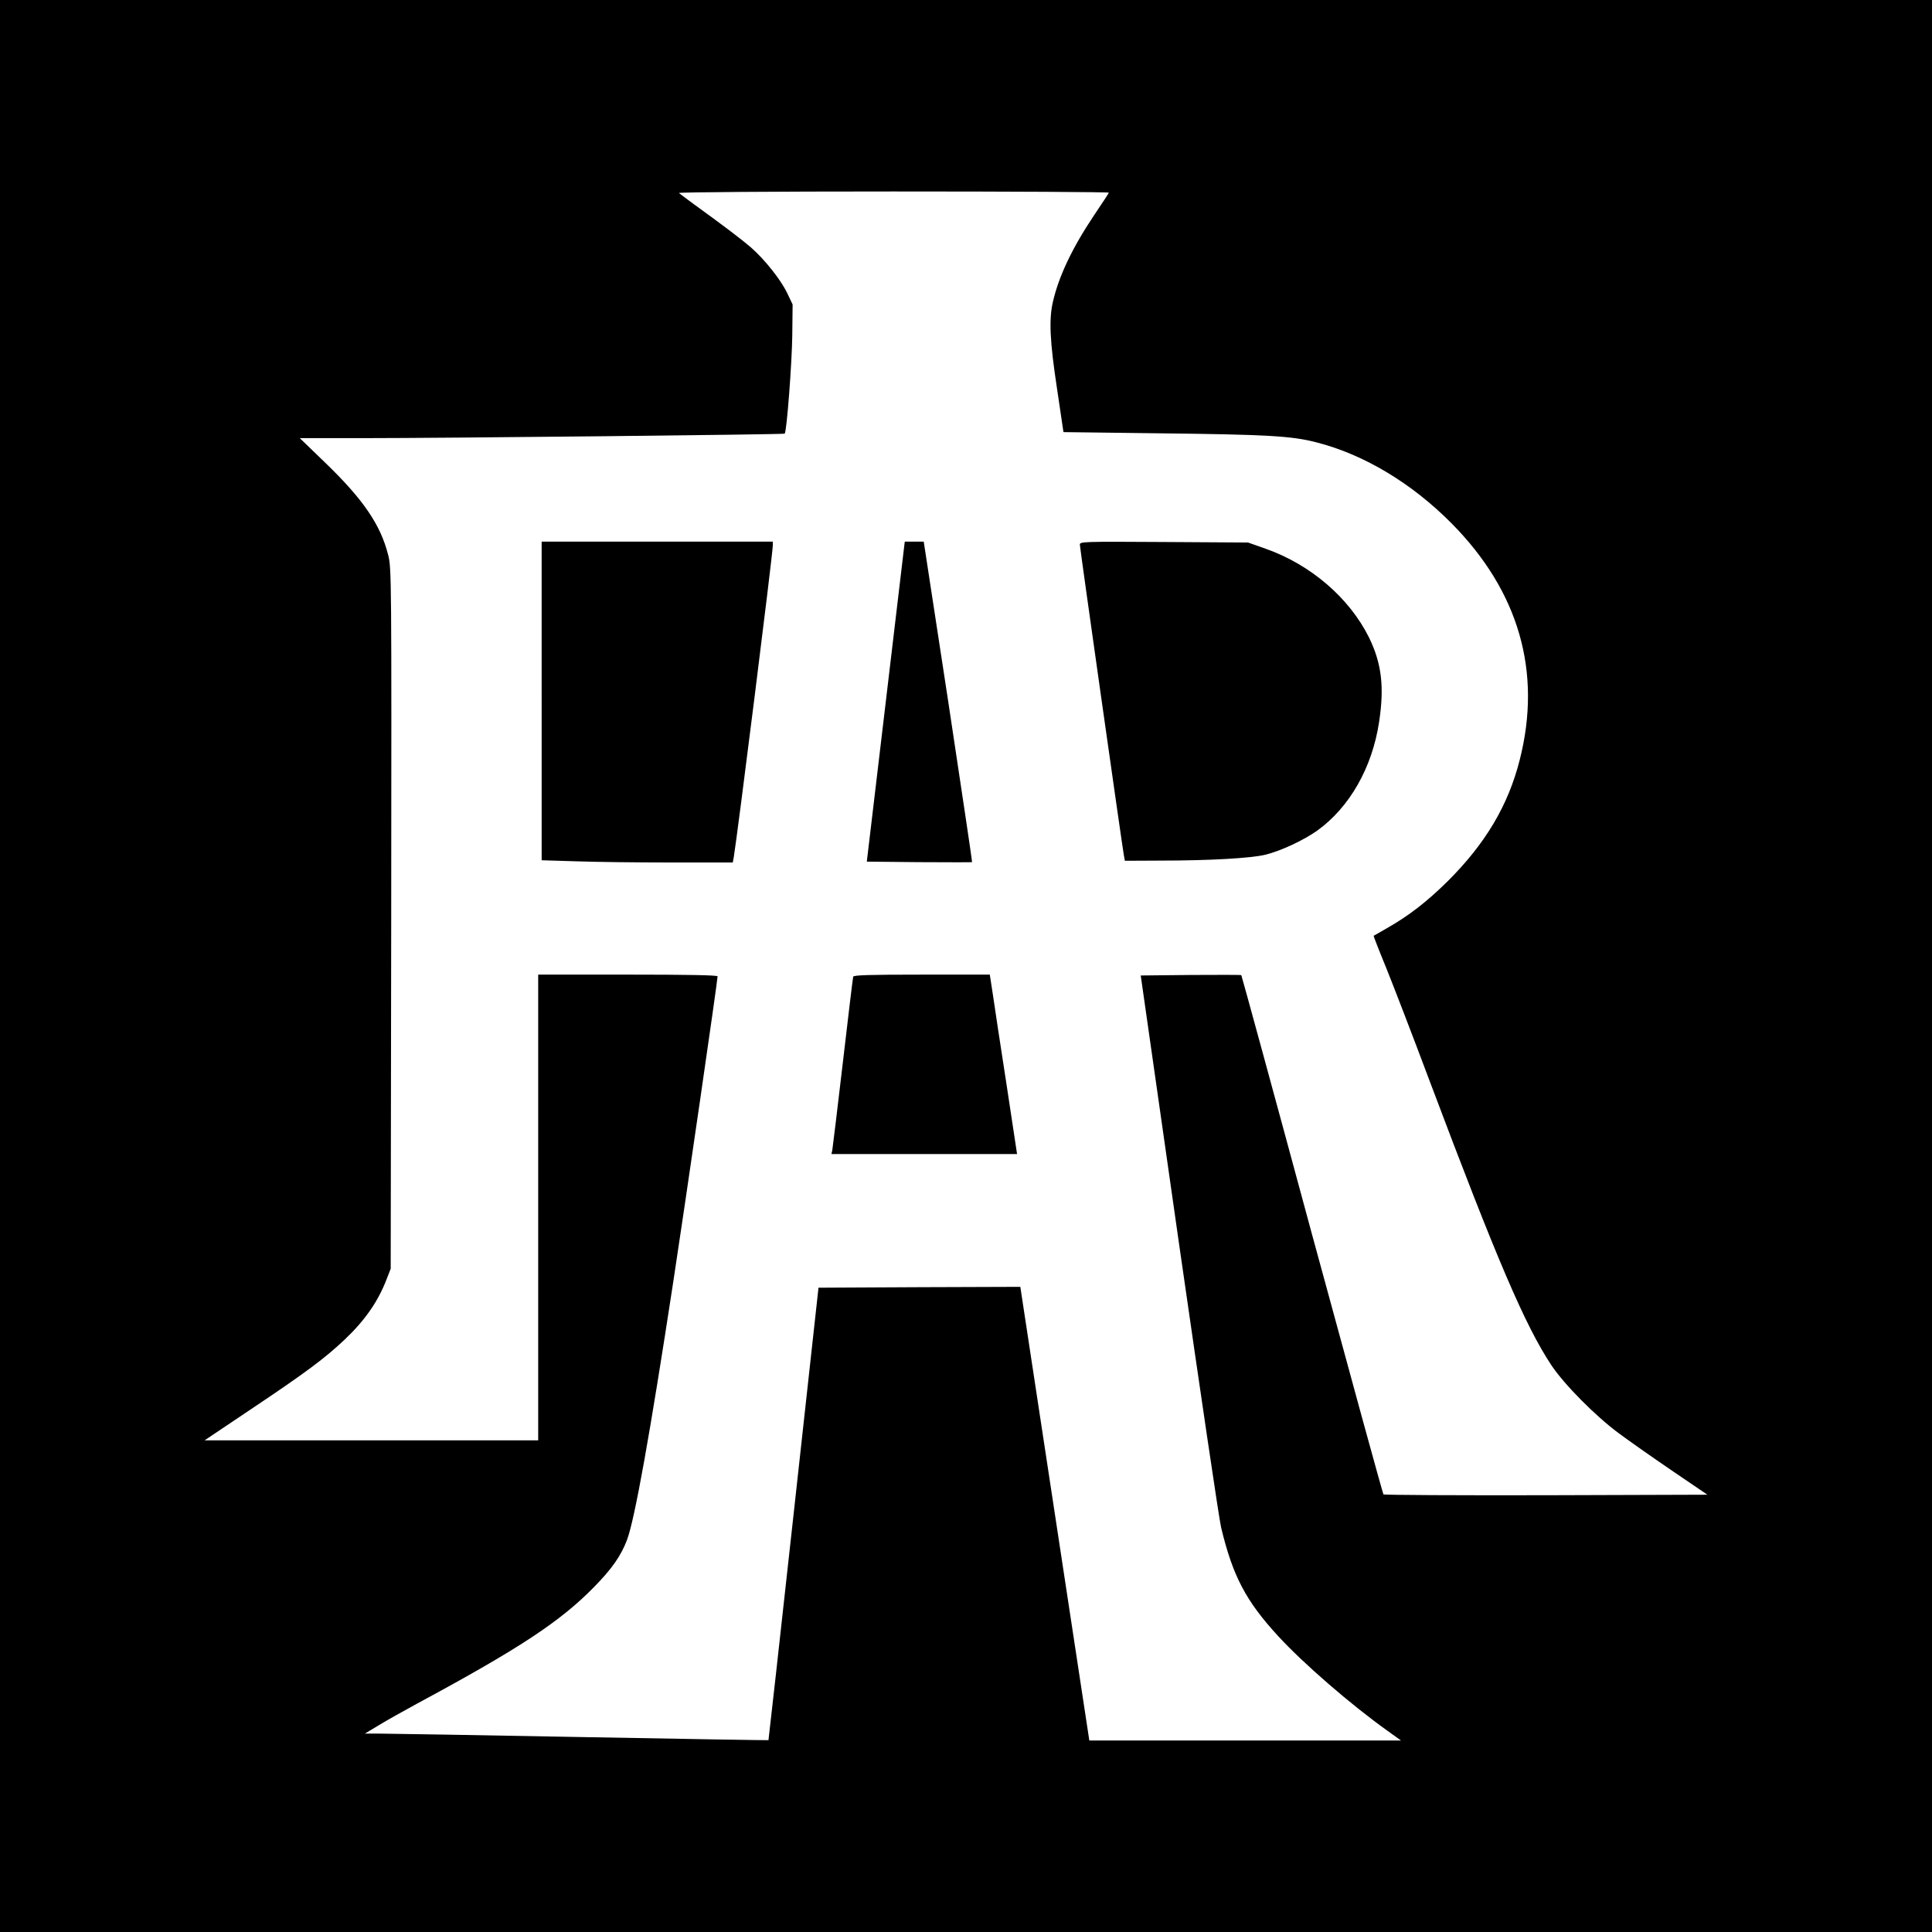 <?xml version="1.0" standalone="no"?>
<!DOCTYPE svg PUBLIC "-//W3C//DTD SVG 20010904//EN"
 "http://www.w3.org/TR/2001/REC-SVG-20010904/DTD/svg10.dtd">
<svg version="1.0" xmlns="http://www.w3.org/2000/svg"
 width="1120pt" height="1120pt" viewBox="0 0 1120 1120"
 preserveAspectRatio="xMidYMid meet">
<g transform="translate(0,1120) scale(0.1,-0.1)"
fill="#000000" stroke="none">
<path d="M0 5600 l0 -5600 5600 0 5600 0 0 5600 0 5600 -5600 0 -5600 0 0
-5600z m6428 4483 c-1 -5 -41 -64 -87 -133 -125 -187 -203 -351 -237 -499 -24
-102 -18 -231 24 -506 l37 -250 560 -7 c615 -7 763 -15 905 -52 276 -70 553
-236 785 -470 390 -394 525 -861 395 -1371 -67 -265 -199 -486 -419 -705 -121
-119 -223 -198 -351 -271 -41 -23 -76 -43 -77 -44 -1 -1 31 -84 73 -186 41
-101 156 -400 255 -664 388 -1031 551 -1411 703 -1640 75 -112 255 -294 392
-395 55 -41 193 -138 306 -215 l206 -140 -936 -3 c-515 -1 -939 1 -942 5 -4 5
-190 683 -414 1507 -223 825 -408 1501 -410 1503 -1 2 -133 2 -293 1 l-290 -3
222 -1555 c123 -855 232 -1595 244 -1645 67 -280 143 -426 331 -630 144 -157
422 -398 634 -549 l78 -56 -903 0 -904 0 -200 1315 -200 1315 -585 -2 -585 -3
-144 -1310 c-79 -720 -145 -1311 -146 -1313 -1 -1 -488 7 -1081 18 -593 11
-1119 20 -1169 20 l-90 0 80 48 c44 27 146 84 225 127 592 319 830 476 1026
677 102 104 154 179 189 271 45 121 132 605 269 1502 67 438 256 1740 256
1765 0 7 -181 10 -520 10 l-520 0 0 -1350 0 -1350 -967 0 -967 0 280 188 c305
204 419 289 533 397 118 112 194 222 243 351 l23 59 3 2030 c2 2000 2 2031
-18 2109 -44 174 -144 321 -366 535 l-146 141 358 0 c483 0 2448 21 2453 26
12 11 42 410 44 569 l2 180 -31 65 c-37 78 -131 196 -211 266 -54 46 -141 113
-333 252 -41 30 -79 59 -84 63 -6 5 544 9 1243 9 689 0 1251 -3 1249 -7z"/>
<path d="M3140 7137 l0 -924 197 -6 c108 -4 357 -7 553 -7 l358 0 6 33 c19
110 226 1756 226 1805 l0 22 -670 0 -670 0 0 -923z"/>
<path d="M5135 7132 l-110 -927 304 -3 c167 -1 305 -1 306 0 2 2 -61 420 -138
931 l-142 927 -55 0 -55 0 -110 -928z"/>
<path d="M6260 8043 c0 -18 243 -1731 255 -1800 l6 -33 202 1 c291 0 530 14
612 34 90 22 220 83 300 139 188 135 320 365 360 632 31 204 14 340 -59 489
-114 229 -338 422 -599 514 l-102 36 -487 3 c-468 3 -488 2 -488 -15z"/>
<path d="M4946 5538 c-2 -7 -29 -231 -60 -498 -31 -267 -59 -495 -61 -507 l-5
-23 538 0 538 0 -61 403 c-34 221 -70 455 -79 520 l-18 117 -394 0 c-307 0
-395 -3 -398 -12z"/>
</g>
</svg>
